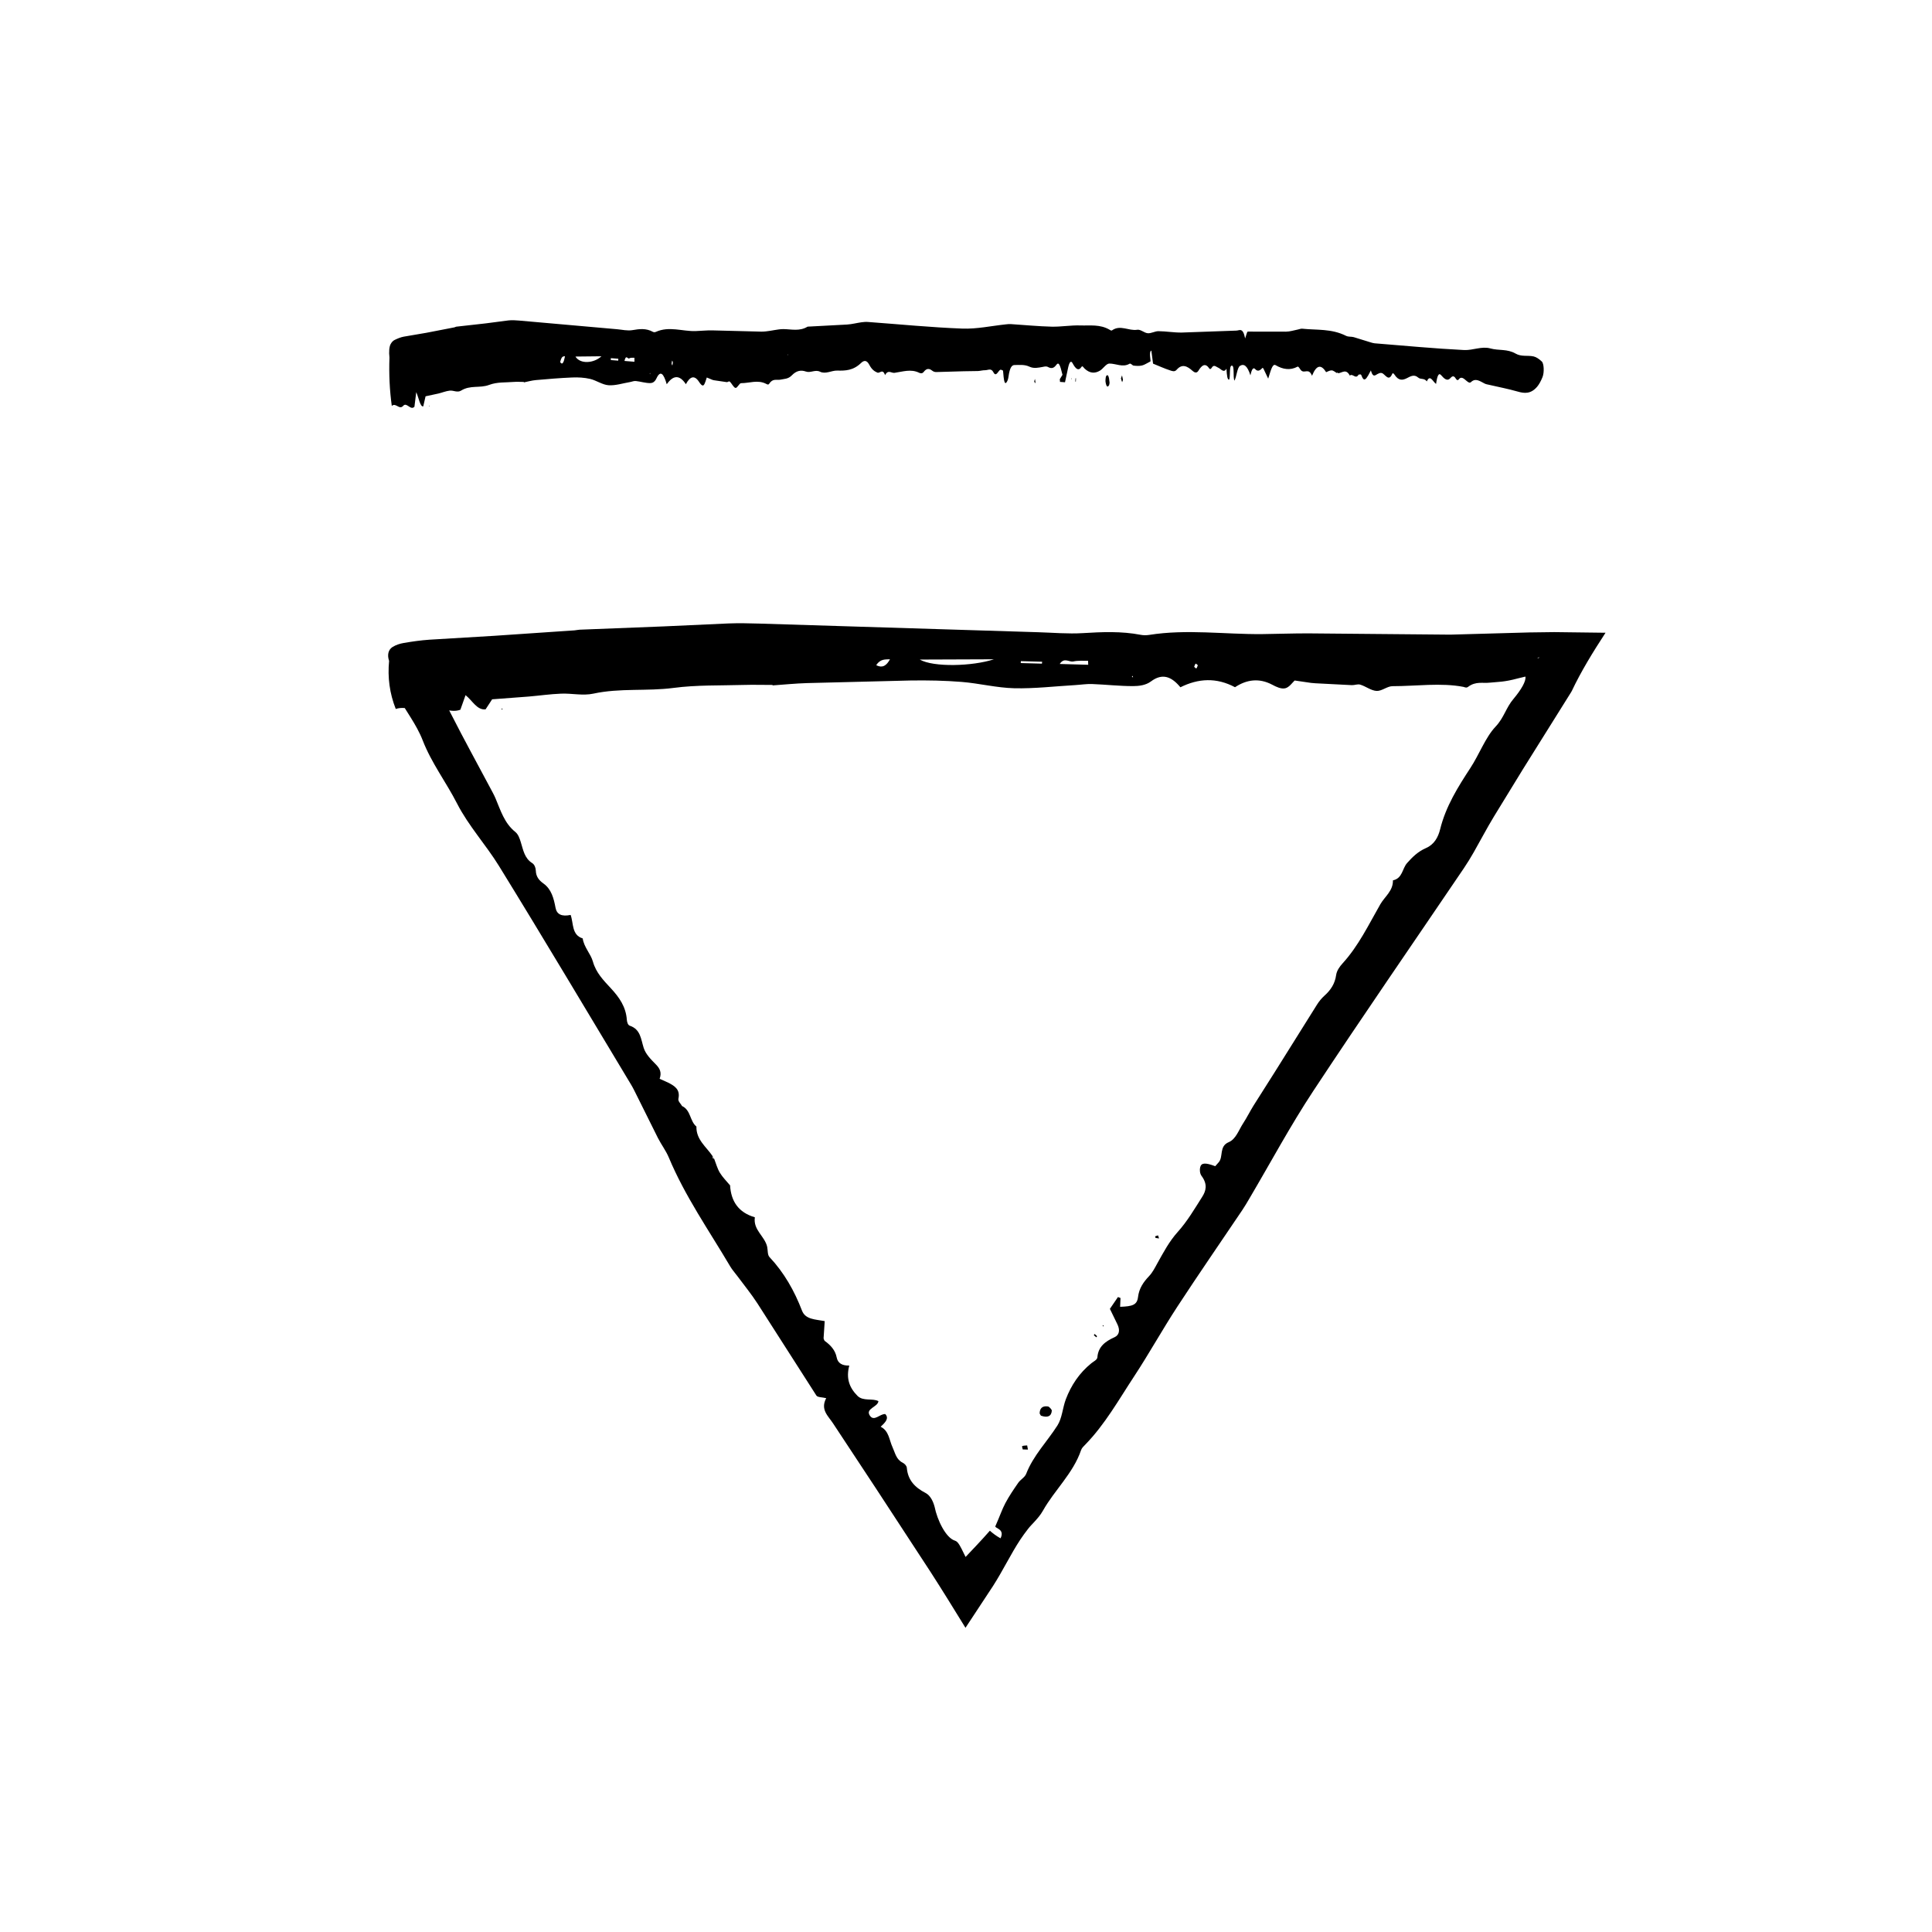 <?xml version="1.0" encoding="UTF-8"?>
<!-- The Best Svg Icon site in the world: iconSvg.co, Visit us! https://iconsvg.co -->
<svg fill="#000000" width="800px" height="800px" version="1.1" viewBox="144 144 512 512" xmlns="http://www.w3.org/2000/svg">
 <g>
  <path d="m247.12 319.07c-0.438 4.5 0.141 8.699 1.758 12.809 3.039-0.984 5.664 1.18 8.695-0.047 2.559-1.043 5.562 1.359 8.434 0.25 0.422-1.195 0.848-2.387 1.367-3.859 1.879 1.496 3.031 4.012 5.309 3.762 0.715-1.09 1.477-2.258 1.738-2.66 3.699-0.277 6.688-0.504 9.68-0.73 2.863-0.242 5.723-0.66 8.59-0.77 2.852-0.117 5.777 0.598 8.559-0.004 7.055-1.535 14.168-0.586 21.242-1.516 6.144-0.812 12.367-0.605 18.559-0.789 2.551-0.074 5.098 0 7.648 0l0.086 0.121c3.008-0.211 6.012-0.516 9.02-0.609l27.527-0.691c4.516-0.066 9.035 0.016 13.539 0.379 4.644 0.379 9.266 1.562 13.906 1.676 5.375 0.125 10.766-0.52 16.152-0.836 1.496-0.086 2.996-0.336 4.492-0.281 3.606 0.137 7.211 0.551 10.812 0.551 1.605 0 3.426-0.223 4.777-1.238 3.039-2.273 5.457-1.293 7.805 1.543l0.004 0.004c4.769-2.367 9.539-2.641 14.473-0.016 3.078-2.039 6.394-2.5 9.859-0.664 1.098 0.586 2.383 1.199 3.465 0.941 1.055-0.246 1.965-1.598 2.481-2.055 1.777 0.258 3.082 0.449 4.367 0.637 0.734 0.098 1.477 0.105 2.211 0.152l8.57 0.441c0.75 0.031 1.543-0.348 2.242-0.133 1.465 0.449 2.871 1.586 4.324 1.664 1.395 0.07 2.816-1.258 4.223-1.258 6.254 0 12.867-0.969 18.824 0.191 0.406 0.133 0.801 0.312 1.23-0.035 2.031-1.512 3.848-0.871 5.734-1.09 2.125-0.223 3.773-0.133 7.391-1.117 0.707-0.172 1.379-0.332 2.031-0.492 0.258 1.168-1.164 3.543-3.109 5.856-2.07 2.418-2.504 4.984-4.801 7.418-2.648 2.781-4.332 7.387-6.66 10.934-3.309 5.066-6.519 10.168-8.02 16.242-0.523 2.137-1.586 4.055-3.75 4.992-2.144 0.934-3.617 2.398-5.012 3.977-1.316 1.48-1.176 4.027-3.75 4.586 0.07 2.781-2.168 4.293-3.344 6.34-3.074 5.359-5.754 11-9.98 15.637-0.797 0.875-1.562 1.941-1.727 3.117-0.316 2.293-1.441 3.981-3.074 5.445-0.789 0.711-1.473 1.547-2.023 2.434l-11.039 17.629-5.785 9.133c-0.945 1.527-1.742 3.152-2.727 4.656-1.16 1.77-1.906 4.188-3.812 4.988-2.664 1.117-1.336 3.891-2.699 5.375-0.301 0.344-0.594 0.676-0.883 0.996-2.586-0.969-3.684-0.953-3.988 0.273-0.168 0.664-0.102 1.672 0.371 2.309 1.672 2.254 1.148 3.996 0.16 5.547-2.023 3.18-3.941 6.473-6.469 9.281-2.266 2.519-3.797 5.426-5.414 8.328-0.648 1.18-1.266 2.418-2.191 3.394-1.492 1.57-2.644 3.215-2.926 5.531-0.25 2.098-1.43 2.484-4.746 2.602l0.102-2.332-0.676-0.258c-0.734 1.074-1.465 2.152-2.137 3.129 0.746 1.535 1.387 2.856 2.016 4.152 0.711 1.508 0.473 2.797-0.797 3.371-2.457 1.109-4.328 2.508-4.535 5.332-0.051 0.66-1.008 1.082-1.602 1.566-3.168 2.562-5.344 5.812-6.762 9.547-0.855 2.266-0.969 4.969-2.231 6.949-2.731 4.277-6.394 7.949-8.273 12.801-0.367 0.953-1.508 1.512-2.106 2.379-1.203 1.734-2.394 3.481-3.387 5.344-0.902 1.688-1.461 3.43-2.684 6.188-0.102 0.559 2.602 0.719 1.375 3.184-1.102-0.605-2.176-1.426-2.82-2.019-2.609 2.973-4.672 5.062-6.438 6.957-0.18-0.363-0.344-0.695-0.508-1.031-0.754-1.531-1.441-3.074-2.309-3.285-2.449-0.75-4.699-5.512-5.387-8.949-0.367-1.406-1.113-3.031-2.398-3.688-2.863-1.48-4.699-3.438-4.969-6.656-0.047-0.562-0.578-1.109-1.117-1.379-1.723-0.863-1.98-2.602-2.676-4.102-0.883-1.895-0.926-4.312-3.129-5.41l0.016-0.047c1.219-1.102 2.266-2.207 1.188-3.32-1.43-0.09-2.938 2.07-4.066 0.434-1.305-1.906 2.102-2.258 2.258-3.856-1.531-0.832-4.047 0.105-5.547-1.402-2.207-2.215-3.059-4.68-2.176-8.035-1.844 0.066-3.039-0.598-3.34-2.144-0.371-1.918-1.582-3.234-3.125-4.352-0.227-0.168-0.266-0.535-0.348-0.711 0.105-1.551 0.195-2.996 0.301-4.566-2.465-0.473-5.109-0.402-6.019-2.777-2.012-5.246-4.734-10.066-8.605-14.184-0.562-0.598-0.43-1.754-0.613-2.656l0.004-0.016c-0.621-2.891-3.777-4.473-3.281-7.879-4.402-1.293-6.309-4.289-6.566-8.445l0.004-0.012c-0.918-1.109-1.965-2.125-2.707-3.344-0.672-1.109-1.012-2.43-1.492-3.656l-0.059-0.012-0.367-0.25-0.066-0.441 0.02-0.102c-1.664-2.453-4.336-4.312-4.254-7.789-1.754-1.449-1.465-4.262-3.703-5.387l-0.066-0.004c-0.363-0.66-1.152-1.289-1.004-1.984 0.539-2.465-1.023-3.41-2.781-4.297-0.699-0.312-1.449-0.645-2.195-0.984 0.621-1.715 0.012-2.793-1.023-3.836-1.27-1.293-2.656-2.656-3.199-4.348-0.746-2.328-0.805-4.926-3.707-5.894-0.492-0.168-0.719-0.969-0.762-1.57-0.246-3.457-2.019-5.953-4.238-8.348-1.914-2.066-3.918-4.086-4.746-7.047-0.594-2.117-2.367-3.789-2.711-6.156-2.973-0.934-2.383-3.984-3.199-6.227-2.352 0.488-3.672-0.121-4.004-1.918-0.465-2.473-1.078-4.902-3.199-6.41-1.203-0.855-1.969-1.84-2.023-3.402-0.023-0.754-0.348-1.633-0.953-2.004-2.031-1.27-2.371-3.43-3.008-5.488-0.312-1.02-0.68-2.137-1.48-2.777-2.883-2.301-3.883-5.691-5.238-8.898-0.414-0.977-0.941-1.898-1.441-2.836-3.406-6.414-6.918-12.773-10.203-19.25-2.277-4.488-4.777-8.785-9.082-11.789-1.258-0.875-2.762-1.582-4.348-2.039-1.77-0.516-3.582 1.023-3.16 2.691 0.527 2.082 1.234 4.133 2.231 5.984 2.152 4 5.055 7.613 6.699 11.855 2.332 6.027 6.211 11.078 9.105 16.738 3.043 5.949 7.629 10.914 11.113 16.559 11.836 19.195 23.352 38.582 34.98 57.902 0.551 0.906 1.012 1.863 1.484 2.816 1.891 3.793 3.785 7.602 5.668 11.387 0.898 1.754 2.109 3.336 2.875 5.152 4.301 10.293 10.66 19.355 16.27 28.863 0.535 0.91 1.258 1.703 1.891 2.555 1.797 2.43 3.727 4.777 5.359 7.309l15.594 24.363c0.324 0.5 1.523 0.43 2.602 0.699-1.613 3.043 0.523 4.699 1.809 6.672l11.352 17.211 14.484 22.156c3.094 4.785 6.141 9.754 9.266 14.816l7.285-11.059c2.594-4.027 4.762-8.57 7.254-12.332 0.629-0.945 1.301-1.859 2.004-2.769 0.68-0.875 0.977-1.109 1.492-1.684 0.922-0.996 1.82-2.004 2.473-3.164 3.113-5.535 8.035-9.926 10.133-16.098 0.191-0.562 0.676-1.004 1.102-1.438 5.246-5.387 8.867-11.887 12.934-18.066 3.984-6.055 7.496-12.414 11.461-18.484 5.621-8.605 11.473-17.07 17.215-25.598 0.676-1.004 1.285-2.051 1.898-3.094 5.606-9.496 10.828-19.25 16.898-28.449 13.078-19.836 26.598-39.379 39.922-59.051 0.934-1.375 1.793-2.801 2.625-4.246 1.797-3.148 3.473-6.375 5.352-9.465l7.699-12.566 12.52-20.012c0.145-0.238 0.312-0.48 0.418-0.699 2.453-5.188 5.492-10.137 8.934-15.426l-13.574-0.168-6.602 0.086c-6.984 0.195-13.992 0.395-20.945 0.586l-37.18-0.332c-4.231-0.031-8.465 0.145-12.695 0.188-9.977 0.09-19.957-1.371-29.926 0.211-0.746 0.117-1.527 0.121-2.266-0.02-5.109-0.988-10.219-0.762-15.352-0.449-3.918 0.238-7.859-0.121-11.789-0.238l-73.969-2.293c-2.715-0.082-5.438-0.137-8.148-0.035-5.727 0.262-11.477 0.523-17.215 0.785l-22.207 0.871c-0.449 0.016-0.902 0.145-1.355 0.176l-21.27 1.445c-5.738 0.344-11.457 0.691-17.207 1.031-2.262 0.156-4.519 0.48-6.766 0.863-1.027 0.176-2.09 0.5-3.019 1.094-1.078 0.695-1.41 2.035-0.902 3.606zm160.29-0.352c-5.723 1.867-16.016 2.152-19.664 0.074zm17.43 1.242c1.195-1.855 2.481-0.422 3.613-0.672 1.27-0.277 2.602-0.137 3.898-0.176l0.035 1.059c-2.453-0.07-4.894-0.141-7.547-0.211zm-10.328-0.242 0.016-0.508 5.652 0.156-0.059 0.504zm-38.309 0.555c1.125-1.707 2.43-1.496 3.652-1.559-0.855 1.555-1.883 2.461-3.652 1.559zm84.66-0.387c0.09-0.082 0.379 0.258 0.574 0.406-0.125 0.293-0.211 0.672-0.398 0.84-0.086 0.074-0.379-0.266-0.574-0.418 0.125-0.285 0.207-0.668 0.398-0.828zm-16.695 3.188 0.102 0.406-0.324-0.082zm107.21-4.625 0.473-0.301-0.004 0.195z"/>
  <path d="m419.85 519.16c-0.172-0.312-0.332-0.488-0.332-0.625 0.031-1.258 0.656-2.039 2.215-1.812 0.312 0.047 1.031 0.836 1.008 1.117-0.113 1.516-1.148 1.941-2.891 1.32z"/>
  <path d="m416.41 528.15-1.371-0.035c-0.055-0.309-0.273-0.816-0.141-0.875 0.359-0.168 0.863-0.137 1.309-0.188 0.059 0.297 0.113 0.605 0.203 1.098z"/>
  <path d="m450.9 471.39 0.258 0.805c-0.309-0.039-0.613-0.066-0.918-0.137-0.039-0.012-0.156-0.379-0.098-0.418 0.219-0.121 0.496-0.172 0.758-0.25z"/>
  <path d="m433.88 497.85 0.188-0.336c0.223 0.188 0.465 0.359 0.648 0.57 0.047 0.051-0.105 0.211-0.168 0.324z"/>
  <path d="m276.97 332.11-0.02-0.402 0.254 0.18z"/>
  <path d="m436.31 495.54-0.129-0.348 0.355 0.145z"/>
  <path d="m337.48 458.15 0.504 0.09-0.508-0.078z"/>
  <path d="m348.78 325.64-0.086-0.121z"/>
  <path d="m456.81 326.14-0.004-0.004z"/>
  <path d="m332.82 450.34 0.469 0.809-0.055-0.016-0.441-0.695z"/>
  <path d="m347.32 474.48-0.004 0.016z"/>
  <path d="m247.21 238.77c-0.156 4.5 0.051 8.699 0.621 12.809 1.062-0.984 1.984 1.18 3.043-0.047 0.898-1.043 1.949 1.359 2.957 0.25 0.145-1.195 0.297-2.387 0.48-3.859 0.66 1.496 1.062 4.012 1.859 3.762 0.25-1.09 0.52-2.258 0.609-2.66 1.293-0.277 2.324-0.5 3.391-0.73 1.004-0.242 2.004-0.66 3.012-0.77 0.996-0.117 2.023 0.598 2.996-0.004 2.469-1.535 4.961-0.586 7.445-1.516 2.152-0.812 4.332-0.605 6.504-0.789 0.891-0.074 1.785 0 2.68 0l0.031 0.121c1.055-0.211 2.106-0.516 3.16-0.609 3.215-0.281 6.434-0.559 9.648-0.691 1.582-0.066 3.164 0.016 4.746 0.379 1.629 0.379 3.25 1.562 4.871 1.676 1.883 0.125 3.773-0.52 5.664-0.836 0.523-0.086 1.047-0.336 1.57-0.281 1.266 0.137 2.523 0.551 3.789 0.551 0.562 0 1.199-0.223 1.676-1.238 1.062-2.273 1.91-1.293 2.731 1.543v0.004c1.672-2.367 3.34-2.641 5.074-0.016 1.078-2.039 2.242-2.5 3.457-0.664 0.383 0.586 0.836 1.199 1.215 0.941 0.367-0.246 0.691-1.598 0.867-2.055 0.625 0.258 1.102 0.457 1.531 0.637 0.258 0.098 0.52 0.105 0.777 0.152 1.004 0.145 2.016 0.297 3.004 0.441 0.262 0.031 0.539-0.348 0.785-0.133 0.516 0.449 1.008 1.586 1.516 1.664 0.488 0.07 0.988-1.258 1.48-1.258 2.223 0 4.445-0.969 6.66 0.191 0.258 0.133 0.555 0.312 0.781-0.035 0.973-1.512 1.988-0.871 2.988-1.09 1.004-0.223 2.035-0.133 2.992-1.117 1.254-1.301 2.457-1.484 3.75-1.031 1.23 0.438 2.457-0.586 3.734 0.039 1.496 0.73 3.047-0.332 4.574-0.293 2.121 0.055 4.231 0.004 6.309-2.012 0.73-0.707 1.496-0.852 2.18 0.465 0.68 1.305 1.391 1.754 2.121 2.074 0.684 0.312 1.41-1.184 2.062 0.68 0.805-1.562 1.676-0.488 2.504-0.609 2.16-0.301 4.332-1.09 6.504-0.031 0.406 0.195 0.867 0.266 1.246-0.227 0.734-0.969 1.449-0.934 2.191-0.348 0.359 0.289 0.734 0.402 1.098 0.398l7.289-0.211 3.789-0.059c0.629-0.023 1.258-0.23 1.891-0.215 0.742 0.02 1.594-0.656 2.191 0.523 0.836 1.641 1.402-0.977 2.102-0.629 0.168 0.074 0.312 0.137 0.457 0.207 0.203 2.695 0.418 3.617 0.836 3.215 0.227-0.215 0.516-0.816 0.609-1.559 0.348-2.625 0.961-3.125 1.605-3.133 1.32-0.012 2.656-0.176 3.961 0.438 1.176 0.551 2.316 0.273 3.481 0.066 0.473-0.09 0.953-0.238 1.414 0.012 0.746 0.406 1.449 0.492 2.188-0.523 0.664-0.922 1.004-0.137 1.664 2.594l-0.711 1.168 0.055 0.711c0.453 0.035 0.91 0.074 1.324 0.105 0.312-1.457 0.578-2.711 0.84-3.934 0.312-1.41 0.734-1.906 1.148-1.148 0.789 1.473 1.559 2.293 2.43 0.941 0.207-0.312 0.508 0.262 0.762 0.504 1.355 1.285 2.727 1.367 4.098 0.543 0.832-0.504 1.648-1.867 2.473-1.867 1.777-0.004 3.559 1.094 5.34 0.055 0.352-0.207 0.73 0.453 1.098 0.492 0.734 0.082 1.48 0.137 2.215-0.035 0.664-0.152 1.32-0.621 2.246-1.078 0.109-0.211-0.484-2.574 0.23-2.875 0.168 1.254 0.344 2.602 0.453 3.465 1.605 0.648 3.066 1.316 4.535 1.793 0.57 0.191 1.188 0.441 1.719-0.172 1.43-1.656 2.805-0.984 4.211 0.293 0.492 0.449 1.109 0.699 1.547-0.023 0.977-1.613 1.898-2.102 2.902-0.59 0.176 0.262 0.434 0.109 0.621-0.195 0.578-0.988 1.145-0.266 1.719-0.039 0.727 0.281 1.449 1.551 2.191 0.289l0.012 0.035c0.098 1.621 0.223 3.098 0.754 2.793 0.297-1.152-0.055-3.594 0.641-3.656 0.812-0.07 0.266 2.988 0.711 3.984 0.535-0.84 0.734-3.465 1.461-3.914 1.066-0.66 1.961-0.051 2.781 2.508 0.328-1.586 0.75-2.238 1.266-1.656 0.637 0.719 1.254 0.414 1.875-0.281 0.098-0.105 0.211 0.066 0.277 0.09 0.438 0.922 0.848 1.785 1.289 2.715 0.605-1.82 1.082-4.086 1.961-3.57 1.93 1.133 3.871 1.441 5.812 0.402 0.281-0.152 0.598 0.59 0.898 0.918l0.004 0.012c0.969 1.039 2.035-0.77 2.941 1.484 1.215-3.012 2.457-3.004 3.734-0.973v0.012c0.5-0.172 0.996-0.504 1.496-0.473 0.453 0.031 0.906 0.457 1.359 0.715l0.016-0.039 0.145-0.176 0.141 0.188 0.023 0.074c1.039-0.074 2.09-1.324 3.102 0.621 0.762-0.691 1.535 1.066 2.293-0.211l0.016-0.051c0.262 0.051 0.598-0.273 0.777 0.227 0.625 1.785 1.199 0.984 1.793-0.023 0.215-0.406 0.465-0.871 0.707-1.32 0.387 1.449 0.82 1.516 1.324 1.211 0.625-0.371 1.285-0.801 1.891-0.348 0.832 0.629 1.605 1.98 2.438 0.059 0.141-0.328 0.418-0.082 0.605 0.207 1.066 1.652 2.141 1.512 3.266 0.938 0.973-0.5 1.945-1.094 2.977-0.191 0.734 0.641 1.566 0.051 2.328 1.039 0.836-2 1.629 0.145 2.445 0.672 0.301-2.242 0.73-3.027 1.324-2.336 0.816 0.945 1.648 1.738 2.492 0.766 0.484-0.555 0.918-0.664 1.387 0.125 0.227 0.387 0.543 0.586 0.77 0.277 0.754-1.023 1.465-0.145 2.191 0.43 0.359 0.289 0.754 0.578 1.098 0.246 1.223-1.184 2.414-0.195 3.617 0.395 0.367 0.18 0.734 0.23 1.109 0.316 2.535 0.59 5.074 1.066 7.609 1.793 1.754 0.508 3.496 0.719 5.195-1.285 0.5-0.59 0.988-1.473 1.426-2.559 0.484-1.215 0.379-3.57-0.195-4.109-0.715-0.676-1.457-1.188-2.188-1.352-1.586-0.348-3.203 0.145-4.766-0.754-2.215-1.285-4.445-0.746-6.66-1.359-2.332-0.648-4.66 0.535-6.988 0.422-7.898-0.395-15.801-1.152-23.699-1.785-0.371-0.031-0.742-0.152-1.113-0.266-1.473-0.453-2.988-0.922-4.43-1.367-0.684-0.191-1.387-0.02-2.066-0.363-3.856-1.93-7.727-1.465-11.594-1.875-0.371-0.035-0.742 0.141-1.113 0.211-1.055 0.207-2.109 0.559-3.168 0.574l-10.137-0.016c-0.211 0-0.418 1.047-0.699 1.809-0.594-3.004-1.484-2.098-2.309-2.074l-14.449 0.516c-2.066 0.039-4.137-0.344-6.203-0.363-0.945-0.012-1.895 0.613-2.84 0.543-0.941-0.066-1.879-1.066-2.812-0.918-2.223 0.367-4.449-1.41-6.664 0.156-0.203 0.141-0.422-0.031-0.629-0.156-2.578-1.512-5.184-1.055-7.773-1.145-2.539-0.086-5.082 0.387-7.621 0.324-3.602-0.09-7.203-0.453-10.809-0.68-0.422-0.031-0.848 0.023-1.27 0.066-3.863 0.402-7.727 1.27-11.586 1.125-8.324-0.312-16.652-1.148-24.973-1.754-0.586-0.047-1.164 0-1.75 0.082-1.266 0.18-2.535 0.52-3.805 0.598-3.457 0.188-6.887 0.367-10.328 0.551-0.051 0-0.105-0.012-0.156 0.02-2.109 1.273-4.231 0.672-6.352 0.637-0.422-0.004-0.848 0.031-1.27 0.086-1.535 0.203-3.066 0.594-4.606 0.586l-13.027-0.332c-1.48-0.031-2.961 0.145-4.449 0.188-3.496 0.09-6.992-1.371-10.488 0.211-0.262 0.117-0.535 0.121-0.797-0.02-1.789-0.988-3.578-0.762-5.379-0.449-1.371 0.238-2.754-0.121-4.133-0.238l-25.922-2.293c-0.953-0.082-1.906-0.137-2.856-0.035-1.984 0.258-4.031 0.523-6.031 0.785l-7.777 0.871c-0.156 0.016-0.316 0.145-0.473 0.176-2.488 0.484-4.988 0.969-7.453 1.445-2.023 0.348-3.984 0.684-6.031 1.031-0.789 0.156-1.582 0.48-2.371 0.863-0.363 0.176-0.734 0.5-1.059 1.094-0.379 0.695-0.492 2.035-0.312 3.606zm56.176-0.352c-2.004 1.867-5.613 2.152-6.891 0.074zm6.106 1.238c0.418-1.855 0.867-0.422 1.266-0.672 0.449-0.277 0.91-0.137 1.367-0.176l0.012 1.059c-0.855-0.062-1.715-0.133-2.644-0.211zm-3.617-0.234 0.004-0.508 1.98 0.156-0.02 0.504zm-13.426 0.547c0.395-1.707 0.852-1.496 1.281-1.559-0.305 1.559-0.66 2.465-1.281 1.559zm29.668-0.383c0.031-0.082 0.133 0.258 0.203 0.406-0.047 0.293-0.07 0.672-0.137 0.84-0.031 0.074-0.133-0.266-0.203-0.418 0.039-0.289 0.074-0.672 0.137-0.828zm-5.852 3.184 0.035 0.406-0.109-0.082zm36.418-4.625 0.016-0.301 0.082 0.195z"/>
  <path d="m438.05 245.43c-0.059 0.312-0.082 0.543-0.121 0.621-0.379 0.656-0.73 0.551-0.957-0.887-0.047-0.289 0.051-1.32 0.141-1.449 0.469-0.723 0.789-0.082 0.938 1.715z"/>
  <path d="m441.35 243.48 0.246 1.176c-0.082 0.211-0.188 0.672-0.23 0.594-0.117-0.211-0.207-0.648-0.301-0.996 0.078-0.215 0.152-0.434 0.285-0.773z"/>
  <path d="m418.08 245.06 0.191-0.648c0.039 0.281 0.086 0.551 0.133 0.848 0 0.039-0.086 0.336-0.105 0.309-0.078-0.125-0.148-0.336-0.219-0.508z"/>
  <path d="m429.11 245.11-0.137 0.023c0.016-0.289 0.031-0.586 0.047-0.852 0.004-0.066 0.082-0.023 0.125-0.035z"/>
  <path d="m257.67 251.82-0.008-0.402 0.09 0.184z"/>
  <path d="m427.96 244.31-0.074 0.301-0.031-0.383z"/>
  <path d="m495.45 242.63-0.121 0.367 0.117-0.383z"/>
  <path d="m282.84 245.34-0.031-0.121z"/>
  <path d="m498.63 242.91-0.332-0.043 0.016-0.035 0.289 0.004z"/>
  <path d="m488.77 242.11-0.004-0.012z"/>
 </g>
</svg>